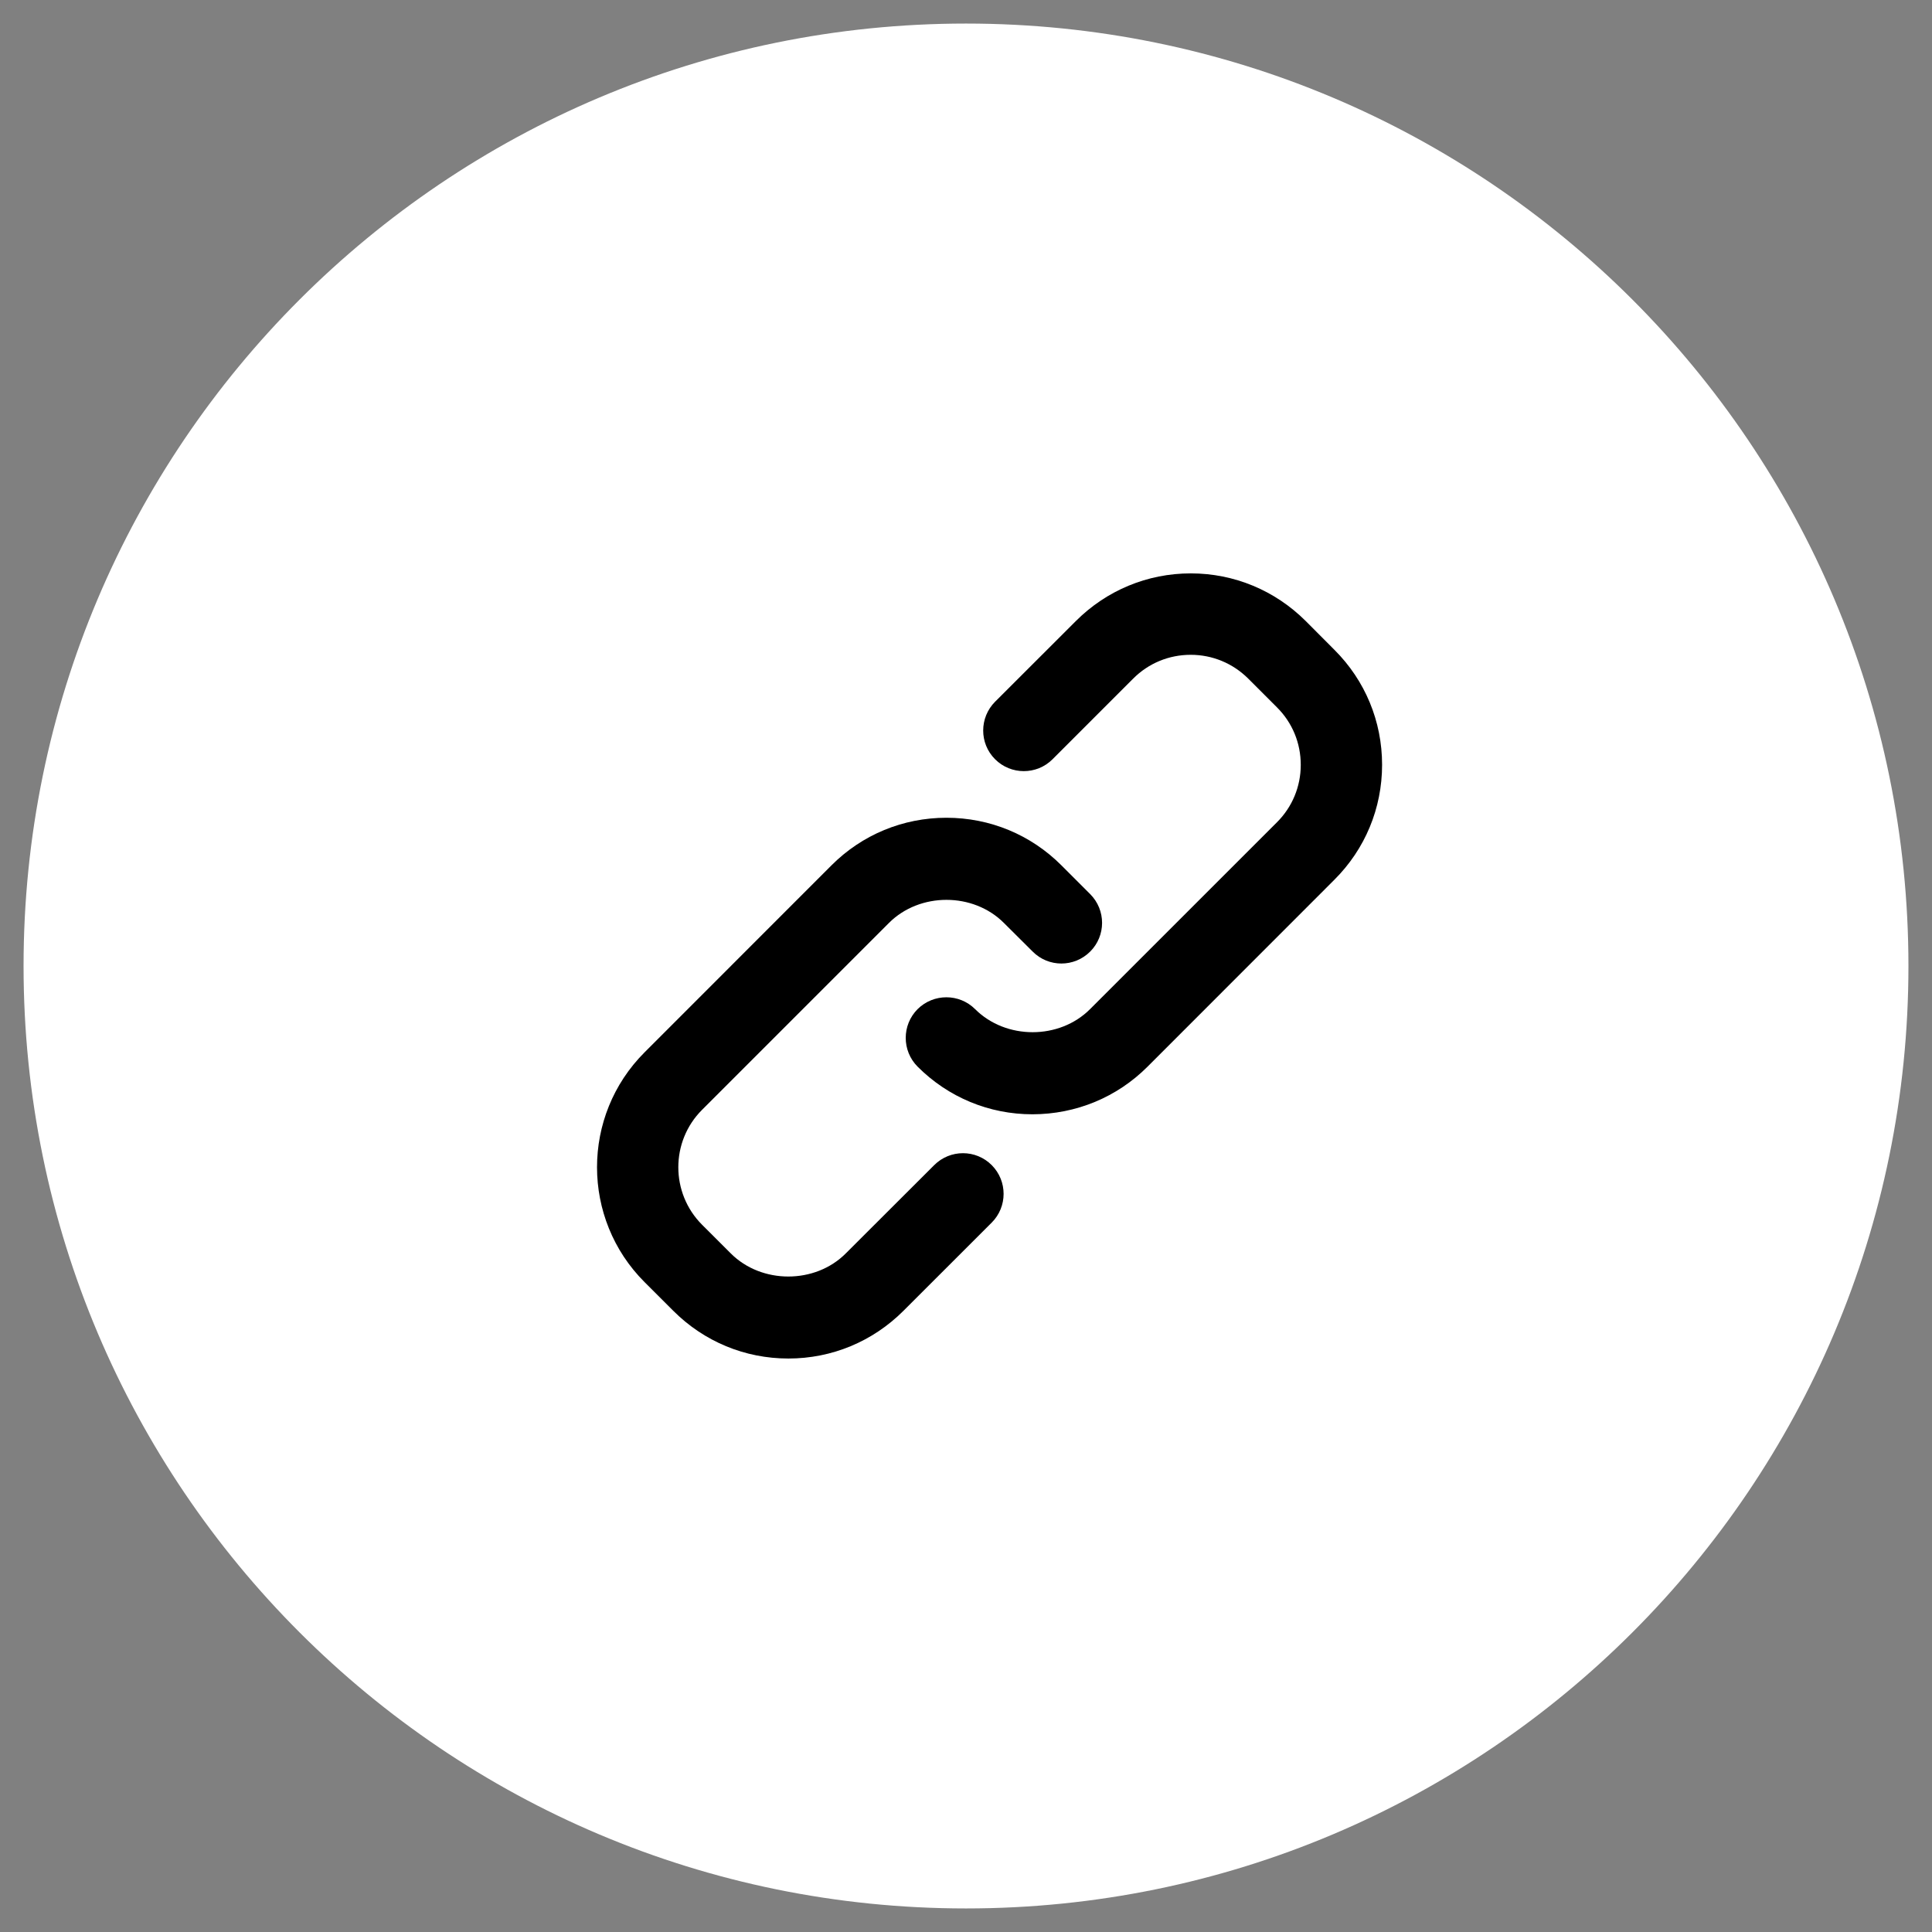 <svg width="41" height="41" viewBox="0 0 41 41" fill="none" xmlns="http://www.w3.org/2000/svg">
<rect x="0" y="0" width="41" height="41" fill="#808080" stroke="none"/>
<path d="M0.5 20.5C0.5 9.454 9.454 0.5 20.5 0.5C31.546 0.5 40.5 9.454 40.5 20.5C40.5 31.546 31.546 40.5 20.5 40.5C9.454 40.5 0.5 31.546 0.5 20.5Z" fill="white"/>
<g clip-path="url(#clip0_598_139)">
<path d="M18.865 19.586C19.517 18.933 20.653 18.933 21.304 19.586L21.915 20.194C22.251 20.532 22.797 20.532 23.135 20.194C23.472 19.858 23.472 19.312 23.135 18.974L22.526 18.365C21.874 17.712 21.007 17.354 20.085 17.354C19.164 17.354 18.297 17.712 17.646 18.363L13.68 22.331C12.333 23.676 12.333 25.865 13.68 27.21L14.29 27.819C14.943 28.471 15.808 28.83 16.731 28.83C17.653 28.83 18.518 28.47 19.171 27.819L21.046 25.945C21.382 25.609 21.382 25.063 21.046 24.726C20.709 24.388 20.163 24.388 19.825 24.726L17.948 26.6C17.297 27.253 16.162 27.253 15.509 26.6L14.899 25.991C14.227 25.318 14.227 24.223 14.899 23.552L18.865 19.586ZM24.354 22.635L28.318 18.669C28.971 18.018 29.33 17.151 29.33 16.23C29.33 15.308 28.971 14.441 28.318 13.79L27.708 13.178C27.057 12.529 26.19 12.168 25.27 12.168C24.349 12.168 23.482 12.529 22.831 13.18L21.117 14.892C20.781 15.23 20.781 15.776 21.116 16.111C21.452 16.449 22 16.449 22.336 16.113L24.048 14.401C24.374 14.074 24.808 13.896 25.269 13.896C25.729 13.896 26.163 14.076 26.489 14.401L27.099 15.011C27.426 15.336 27.604 15.769 27.604 16.232C27.604 16.692 27.424 17.126 27.099 17.45L23.133 21.415C22.482 22.068 21.347 22.068 20.694 21.416C20.357 21.08 19.812 21.08 19.473 21.415C19.137 21.753 19.137 22.297 19.472 22.635C20.124 23.288 20.99 23.647 21.911 23.647C22.836 23.645 23.703 23.287 24.354 22.635Z" fill="black"/>
</g>
<defs>
<clipPath id="clip0_598_139">
<rect width="17" height="17" fill="white" transform="translate(12.5 12)"/>
</clipPath>
</defs>
</svg>
